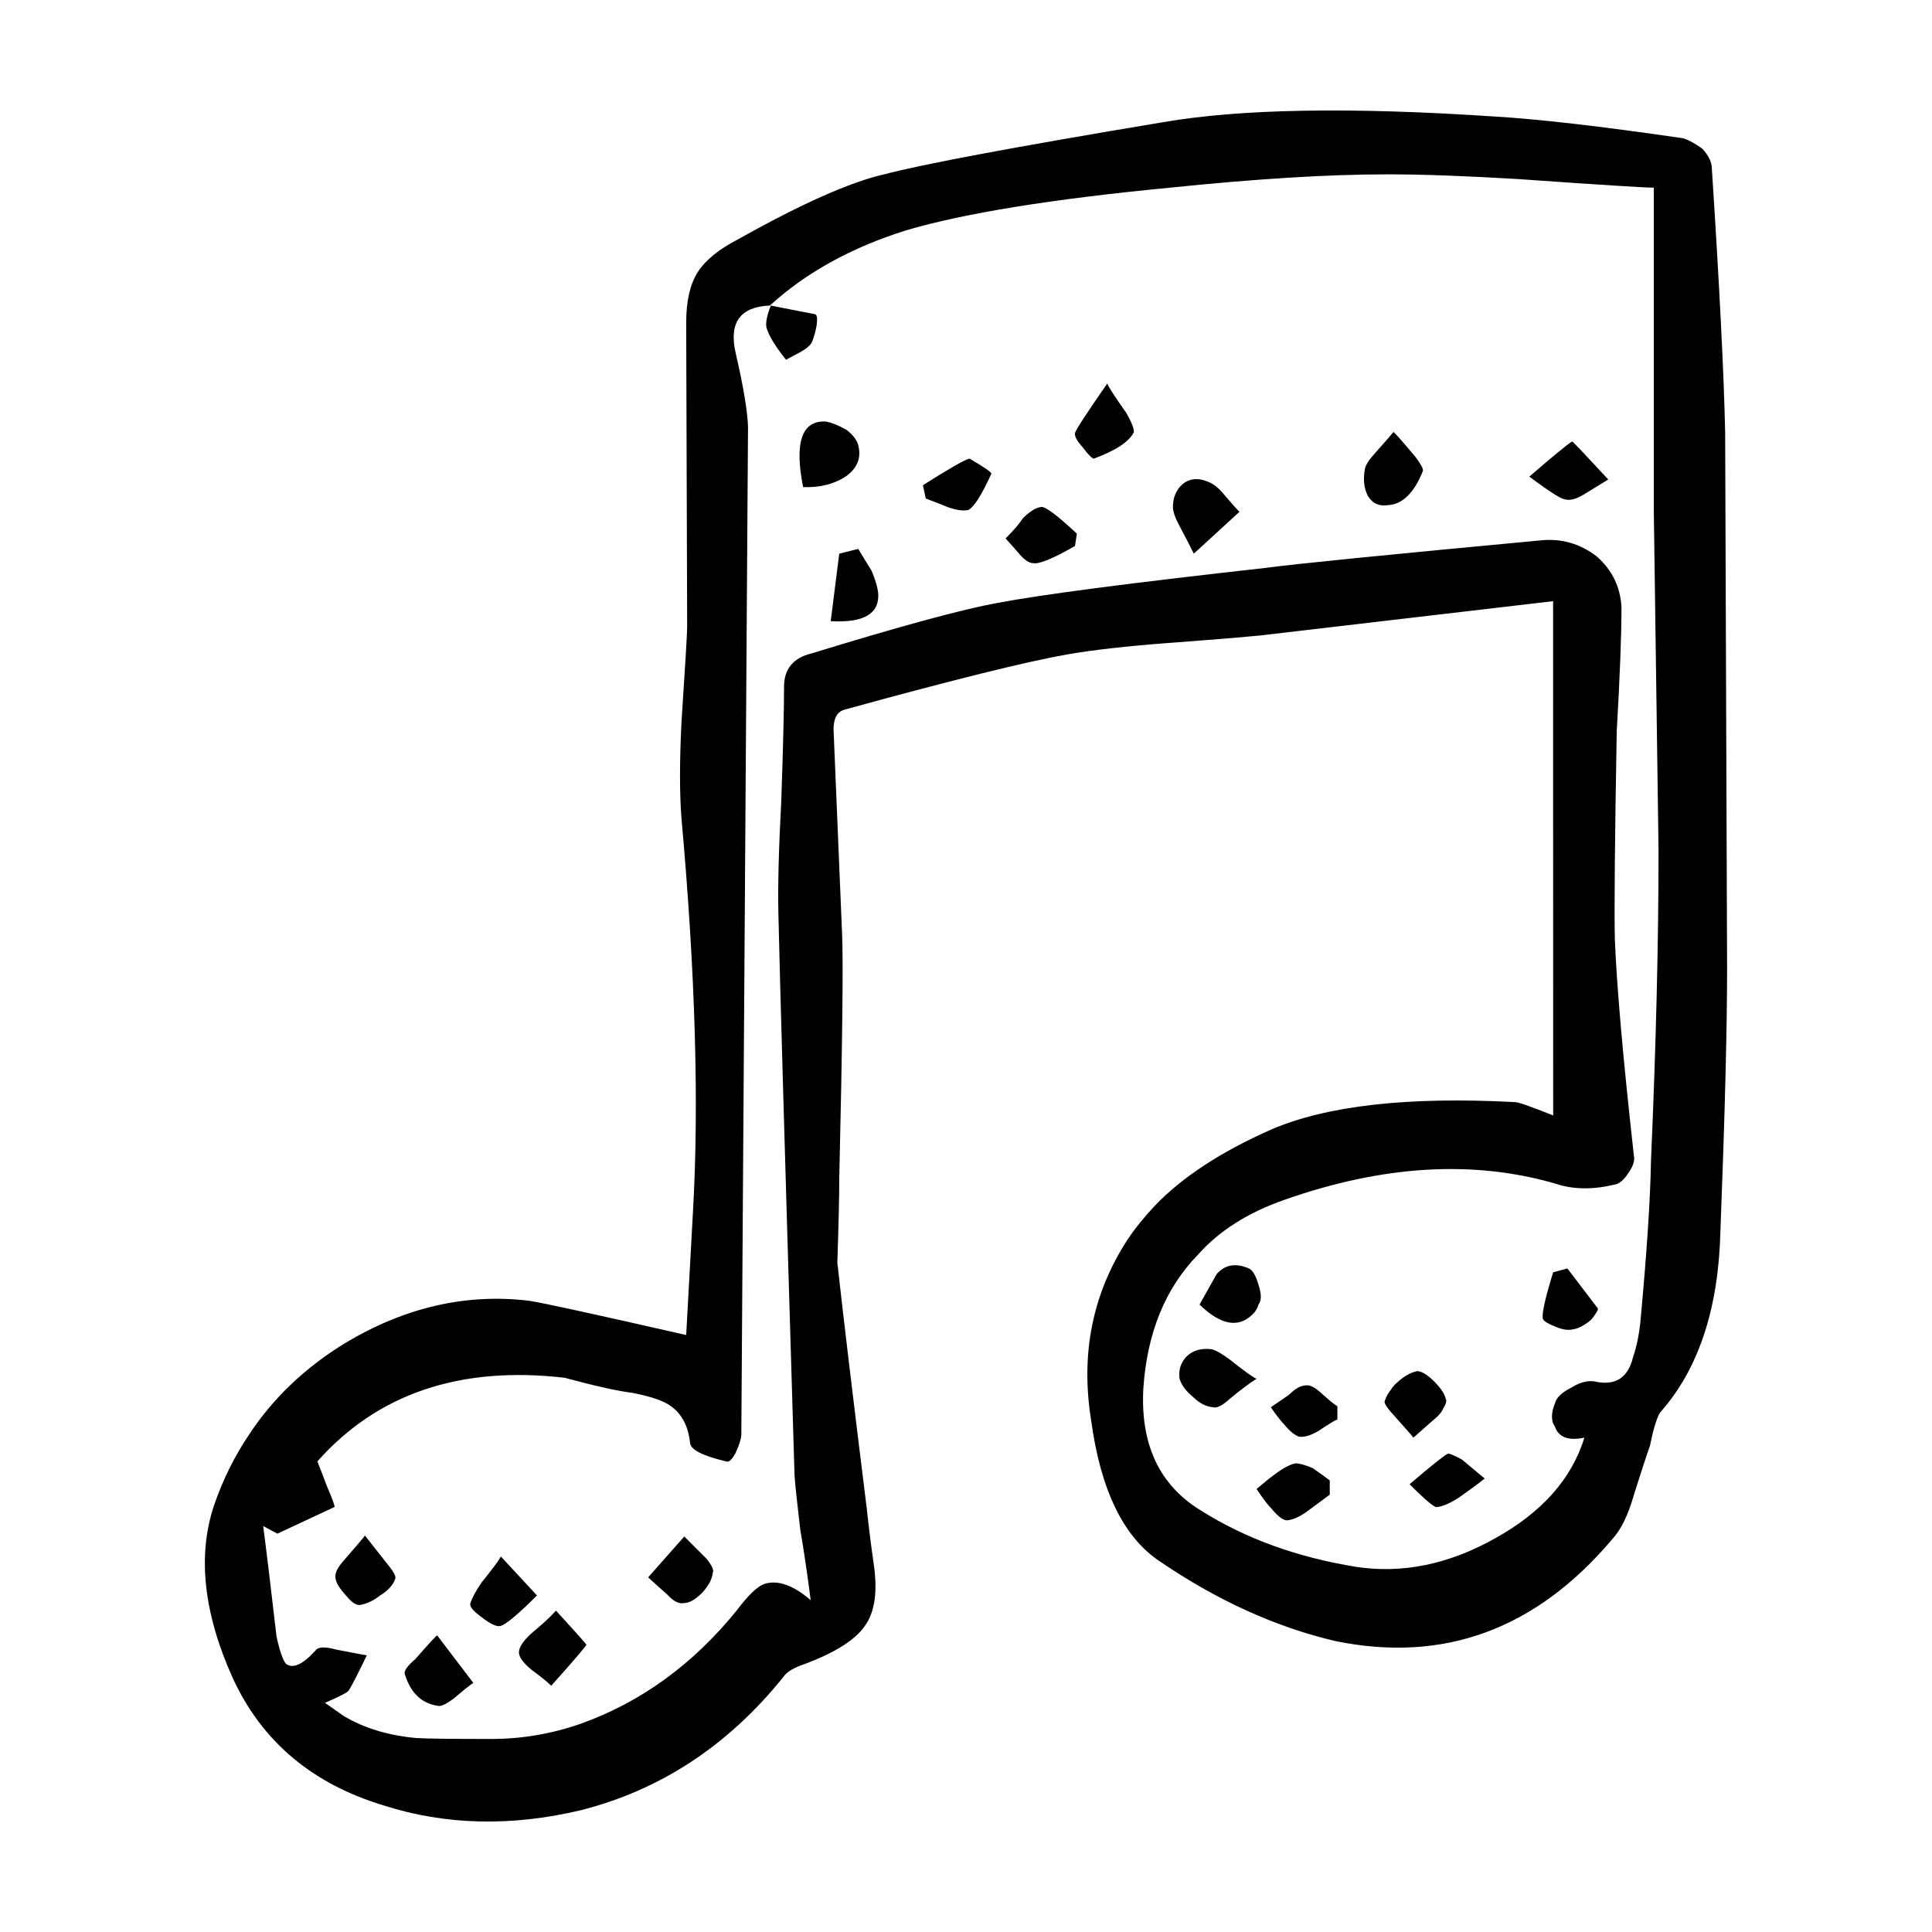 <?xml version="1.0" encoding="UTF-8"?>
<!-- Uploaded to: SVG Repo, www.svgrepo.com, Generator: SVG Repo Mixer Tools -->
<svg fill="#000000" width="800px" height="800px" version="1.1" viewBox="144 144 512 512" xmlns="http://www.w3.org/2000/svg">
 <path d="m595.14 183.41c1.684 1.848 2.519 3.606 2.519 5.289 2.016 31.07 3.188 54.324 3.523 69.777l0.516 142.33c0 15.617-0.59 38.793-1.773 69.527-0.504 20.488-5.785 36.441-15.859 47.863-0.344 0.336-0.754 1.258-1.258 2.769-0.516 1.512-1.012 3.527-1.516 6.047-1.004 2.856-2.43 7.227-4.281 13.098-1.516 5.375-3.445 9.32-5.793 11.84-20.152 23.844-44.586 32.832-73.309 26.953-15.785-3.691-31.32-10.746-46.602-21.16-9.562-6.383-15.617-18.809-18.137-37.281-2.852-17.633 0.332-33.59 9.574-47.863 2.016-3.023 4.449-6.047 7.301-9.07 7.227-7.559 17.469-14.273 30.742-20.152 14.773-6.383 36.359-8.816 64.738-7.305 0.836 0 4.191 1.176 10.078 3.527l-0.016-136.28-75.324 8.816c-2.188 0.336-11.078 1.094-26.695 2.266-11.09 0.84-19.984 1.848-26.707 3.023-10.578 1.848-30.23 6.715-58.941 14.609-2.016 0.504-3.023 2.266-3.023 5.289l2.262 54.16c0.332 7.391 0.082 29.055-0.754 64.992 0 4.707-0.168 12.09-0.504 22.168 1.684 15.113 4.281 36.863 7.812 65.242 0.504 4.707 1.082 9.406 1.762 14.105 1.168 7.559 0.414 13.184-2.273 16.879-2.519 3.691-7.805 7.055-15.859 10.078-3.031 1.008-4.957 2.188-5.793 3.527-14.609 18.137-32.5 29.891-53.656 35.266-18.469 4.367-35.855 3.945-52.145-1.258-18.984-5.707-32.336-16.965-40.059-33.754-7.723-17.129-9.395-32.328-5.039-45.594 2.352-6.887 5.461-13.184 9.32-18.895 6.387-9.742 14.949-17.887 25.703-24.434 15.785-9.406 31.992-13.098 48.609-11.082 3.367 0.504 17.219 3.527 41.562 9.07l1.773-32.242c1.672-28.719 0.672-63.645-3.031-104.79-0.504-6.551-0.504-14.941 0-25.191 1.012-15.281 1.516-23.758 1.516-25.441l-0.258-80.609c0-5.707 1.012-10.16 3.031-13.352 2.019-3.188 5.617-6.133 10.832-8.816 16.785-9.406 29.641-15.113 38.531-17.129 10.078-2.684 34.762-7.305 74.066-13.855 20.484-3.527 49.625-4.031 87.41-1.512 11.758 0.672 28.547 2.606 50.383 5.793 1.516 0.5 3.191 1.422 5.039 2.766zm-83.629 6.797c-15.445 0-34.598 1.176-57.434 3.527-31.406 3.023-54.75 6.801-70.031 11.336-14.445 4.535-26.449 11.168-36.023 19.902-7.891 0.332-10.914 4.535-9.062 12.594 2.016 8.73 3.098 15.199 3.273 19.398l-1.773 267.02c0 1.176-0.504 2.856-1.508 5.039-1.012 1.848-1.848 2.606-2.519 2.266-6.387-1.512-9.574-3.188-9.574-5.039-0.504-4.367-2.188-7.559-5.039-9.574-1.684-1.344-5.039-2.519-10.078-3.527-4.035-0.504-10.078-1.848-18.137-4.031-27.711-3.188-49.543 4.195-65.496 22.168 1.004 2.519 1.84 4.707 2.519 6.551 1.508 3.527 2.188 5.375 2.004 5.543l-15.113 7.055-3.777-2.016c0.848 6.383 2.016 16.121 3.531 29.223 0.836 3.863 1.684 6.297 2.519 7.305 1.848 1.344 4.449 0.172 7.805-3.527 0.68-1.008 2.519-1.094 5.551-0.25 5.203 1.008 7.891 1.512 8.062 1.512-2.352 4.867-3.945 7.977-4.793 9.32-0.332 0.504-2.43 1.598-6.297 3.273l5.039 3.527c5.379 3.188 11.758 5.125 19.148 5.793 2.684 0.172 9.32 0.25 19.895 0.25 8.07 0 15.961-1.344 23.684-4.031 15.949-5.707 29.727-15.699 41.309-29.977 3.031-4.031 5.461-6.383 7.309-7.055 3.523-1.176 7.637 0.25 12.34 4.281-1.004-7.723-1.93-13.941-2.766-18.641-0.848-7.227-1.352-12.004-1.516-14.359-2.519-83.461-3.945-133.09-4.281-148.88-0.168-7.227 0.082-17.129 0.754-29.727 0.504-14.438 0.746-24.602 0.746-30.48 0-4.699 2.438-7.644 7.309-8.816 23.508-7.219 39.883-11.668 49.121-13.352 11.418-2.188 35.176-5.289 71.289-9.32 7.379-1.008 31.734-3.441 73.051-7.305 5.371-0.504 10.242 0.926 14.602 4.281 4.035 3.527 6.219 7.977 6.555 13.352 0 7.559-0.422 18.559-1.258 33-0.504 28.379-0.672 46.688-0.504 54.914 0.504 12.762 2.188 31.906 5.039 57.434 0.332 1.344-0.168 2.938-1.516 4.785-1.168 1.848-2.43 2.852-3.777 3.023-5.707 1.344-10.832 1.258-15.359-0.25-21.836-6.383-45.855-4.953-72.051 4.281-9.574 3.359-17.129 8.148-22.672 14.359-8.734 8.902-13.598 20.742-14.609 35.52-0.836 14.949 4.281 25.781 15.371 32.496 11.75 7.391 25.438 12.344 41.059 14.863 12.254 1.848 24.512-0.672 36.773-7.559 12.43-6.883 20.32-15.785 23.684-26.703-3.871 0.84-6.387 0.086-7.559-2.266-0.168-0.504-0.422-1.008-0.754-1.512-0.504-1.512-0.332-3.273 0.504-5.289 0.332-1.512 1.848-2.938 4.535-4.281 2.188-1.344 4.191-1.848 6.039-1.512 5.371 1.176 8.734-0.922 10.078-6.297 1.012-3.023 1.684-6.297 2.016-9.824 1.684-18.137 2.609-32.242 2.777-42.32 1.34-30.566 2.004-58.023 2.004-82.371 0-0.336-0.414-30.395-1.258-90.184l0.004-85.391c-2.519 0-14.434-0.754-35.77-2.266-14.082-0.844-25.762-1.266-34.992-1.266zm-3.277 74.066c2.852-3.188 4.535-5.125 5.039-5.793 0.332 0.168 2.262 2.352 5.793 6.551 1.508 2.016 2.188 3.273 2.016 3.777-2.352 5.879-5.461 8.902-9.332 9.07-2.352 0.332-4.109-0.504-5.285-2.519-1.012-2.016-1.258-4.367-0.754-7.055 0.176-1.008 1.012-2.356 2.523-4.031zm55.418 10.824c-2.016 1.176-3.613 1.598-4.781 1.258-1.012 0-4.203-2.016-9.574-6.047 6.207-5.375 9.984-8.484 11.336-9.32 0.168 0 3.356 3.359 9.574 10.078-1.684 1.012-3.863 2.356-6.555 4.031zm-134.77-16.371c0.332-1.008 3.188-5.371 8.559-13.098 0.168 0.676 1.848 3.273 5.039 7.809 1.352 2.352 2.016 4.031 2.016 5.039-1.168 2.519-4.707 4.871-10.578 7.055-0.504 0-1.516-1.008-3.023-3.023-1.508-1.684-2.18-2.941-2.012-3.781zm-22.168 10.832c-2.519 5.543-4.535 8.73-6.039 9.574-1.352 0.332-3.199 0.086-5.543-0.754-1.18-0.504-3.109-1.258-5.793-2.266l-0.754-3.527c6.887-4.367 11.004-6.715 12.34-7.055 4.027 2.348 5.957 3.695 5.789 4.027zm57.184 2.019c1.516 0.504 3.031 1.676 4.535 3.527 1.848 2.188 3.188 3.691 4.035 4.535l-12.09 11.082c-1.004-2.016-2.262-4.449-3.777-7.305-1.18-2.18-1.762-3.863-1.762-5.039 0-2.519 0.836-4.535 2.519-6.047 1.832-1.516 4.019-1.762 6.539-0.754zm-48.871 9.82c1.848-1.848 3.445-2.852 4.781-3.023 1.012-0.332 4.203 2.016 9.574 7.055l-0.504 3.273c-5.875 3.359-9.574 4.871-11.078 4.535-1.012 0-2.188-0.754-3.531-2.266-0.836-1.008-2.098-2.434-3.777-4.281 2.188-2.188 3.699-3.949 4.535-5.293zm112.1 233.27c0.332 0.504 0.09 1.426-0.754 2.769-0.168 0.504-0.672 1.176-1.508 2.016-1.18 1.008-3.273 2.856-6.297 5.543-0.516-0.672-2.273-2.684-5.297-6.047-1.848-2.016-2.609-3.273-2.262-3.777 0.332-1.008 0.836-1.93 1.508-2.769 0.504-0.84 1.18-1.594 2.016-2.266 1.684-1.512 3.356-2.434 5.039-2.769 1.168 0 2.684 0.926 4.535 2.769 1.676 1.676 2.688 3.188 3.019 4.531zm32.25-34.508 8.062 10.578c0.168 0.332-0.422 1.344-1.762 3.023-1.848 1.512-3.445 2.352-4.793 2.519-1.34 0.336-2.934 0.086-4.781-0.754-2.188-0.84-3.273-1.594-3.273-2.266-0.168-1.512 0.754-5.543 2.777-12.09zm-82.883 11.582c-3.859 4.367-8.727 3.691-14.602-2.016 2.176-3.863 3.688-6.551 4.523-8.062 2.188-2.519 5.039-3.023 8.57-1.512 1.004 0.504 1.84 1.93 2.519 4.281 0.836 2.519 0.836 4.281 0 5.289-0.164 0.68-0.504 1.348-1.012 2.019zm-6.543 12.594c4.027 3.188 6.379 4.871 7.055 5.039-1.848 1.176-4.203 2.938-7.055 5.289-2.016 1.848-3.531 2.606-4.535 2.266-1.848-0.168-3.613-1.09-5.297-2.769-1.84-1.512-3.023-3.109-3.523-4.785-0.332-2.348 0.332-4.367 2.016-6.047 1.672-1.512 3.859-2.102 6.543-1.762 1.184 0.336 2.777 1.262 4.797 2.769zm15.613 9.324c1.684-1.676 3.188-2.519 4.535-2.519 1.004-0.168 2.352 0.504 4.027 2.016 2.016 1.848 3.445 3.023 4.293 3.527v3.527c-0.344 0-2.016 1.008-5.039 3.023-2.016 1.176-3.699 1.676-5.039 1.512-1.18-0.336-2.519-1.43-4.035-3.273-0.836-0.84-2.016-2.348-3.523-4.535zm10.836 22.672v3.777l-5.793 4.281c-2.016 1.512-3.871 2.352-5.543 2.519-1.012 0-2.352-1.008-4.035-3.023-1.004-1.008-2.352-2.769-4.027-5.289 2.176-1.848 3.859-3.188 5.039-4.031 2.004-1.512 3.777-2.434 5.285-2.769 1.012 0 2.519 0.418 4.535 1.258 2.188 1.512 3.691 2.602 4.539 3.277zm41.062-0.508c-1.684 1.344-3.945 3.023-6.812 5.039-2.352 1.512-4.281 2.352-5.785 2.519-0.516 0.336-2.941-1.676-7.309-6.047 5.707-4.871 9.074-7.559 10.078-8.062 0.332-0.168 1.594 0.332 3.777 1.512zm-189.19-310.84 11.594 2.266c0.672 0 0.836 1.094 0.504 3.273-0.332 1.676-0.754 3.109-1.258 4.281-0.504 0.84-1.516 1.676-3.023 2.519l-3.777 2.016c-2.695-3.359-4.367-6.047-5.039-8.062-0.512-1.176-0.18-3.277 1-6.293zm23.176 37.023c0.836 3.195-0.168 5.879-3.023 8.062-3.188 2.188-7.055 3.188-11.594 3.023-2.352-11.926-0.332-17.719 6.051-17.383 1.672 0.336 3.523 1.094 5.543 2.266 1.684 1.348 2.691 2.691 3.023 4.031zm5.293 39.301c0.332 5.371-3.871 7.809-12.594 7.305l2.262-17.887 5.039-1.258c1.516 2.519 2.684 4.449 3.531 5.793 1.004 2.352 1.598 4.367 1.762 6.047zm-108.07 267.52c0.504-1.512 1.516-3.359 3.023-5.543 2.863-3.527 4.535-5.793 5.039-6.801l9.574 10.328c-4.871 4.871-8.062 7.559-9.574 8.062-1.004 0.336-2.684-0.418-5.039-2.266-2.348-1.684-3.359-2.945-3.023-3.781zm-8.816 8.562 9.574 12.594c-1.004 0.672-2.684 2.016-5.039 4.031-2.188 1.676-3.688 2.348-4.535 2.016-4.191-0.672-7.055-3.445-8.559-8.312-0.332-0.84 0.59-2.188 2.766-4.031 3.523-4.027 5.453-6.129 5.793-6.297zm24.941-0.504c2.852-2.348 5.039-4.363 6.543-6.047 5.543 6.047 8.238 9.07 8.062 9.07-0.504 0.84-3.602 4.449-9.32 10.832-1.004-1.008-2.766-2.434-5.285-4.281-2.188-1.848-3.273-3.359-3.273-4.535-0.004-1.344 1.09-3.019 3.273-5.039zm-45.34-7.559c-1.012 0.172-2.273-0.672-3.777-2.519-1.848-2.016-2.777-3.606-2.777-4.785-0.168-1.176 0.59-2.684 2.262-4.535 3.367-3.863 5.215-6.047 5.551-6.551l5.543 7.055c1.848 2.188 2.684 3.613 2.519 4.281-0.504 1.676-1.848 3.188-4.035 4.535-1.676 1.344-3.449 2.188-5.285 2.519zm88.91-15.113c0.848 0.84 1.773 1.762 2.777 2.769 1.516 1.848 2.098 3.109 1.762 3.777-0.168 1.676-1.094 3.441-2.766 5.289-1.848 1.848-3.445 2.769-4.793 2.769-1.34 0.332-2.852-0.418-4.535-2.266-1.34-1.176-3.023-2.684-5.039-4.535l9.574-10.832c0.336 0.34 1.348 1.348 3.019 3.027z" fill-rule="evenodd"/>
</svg>